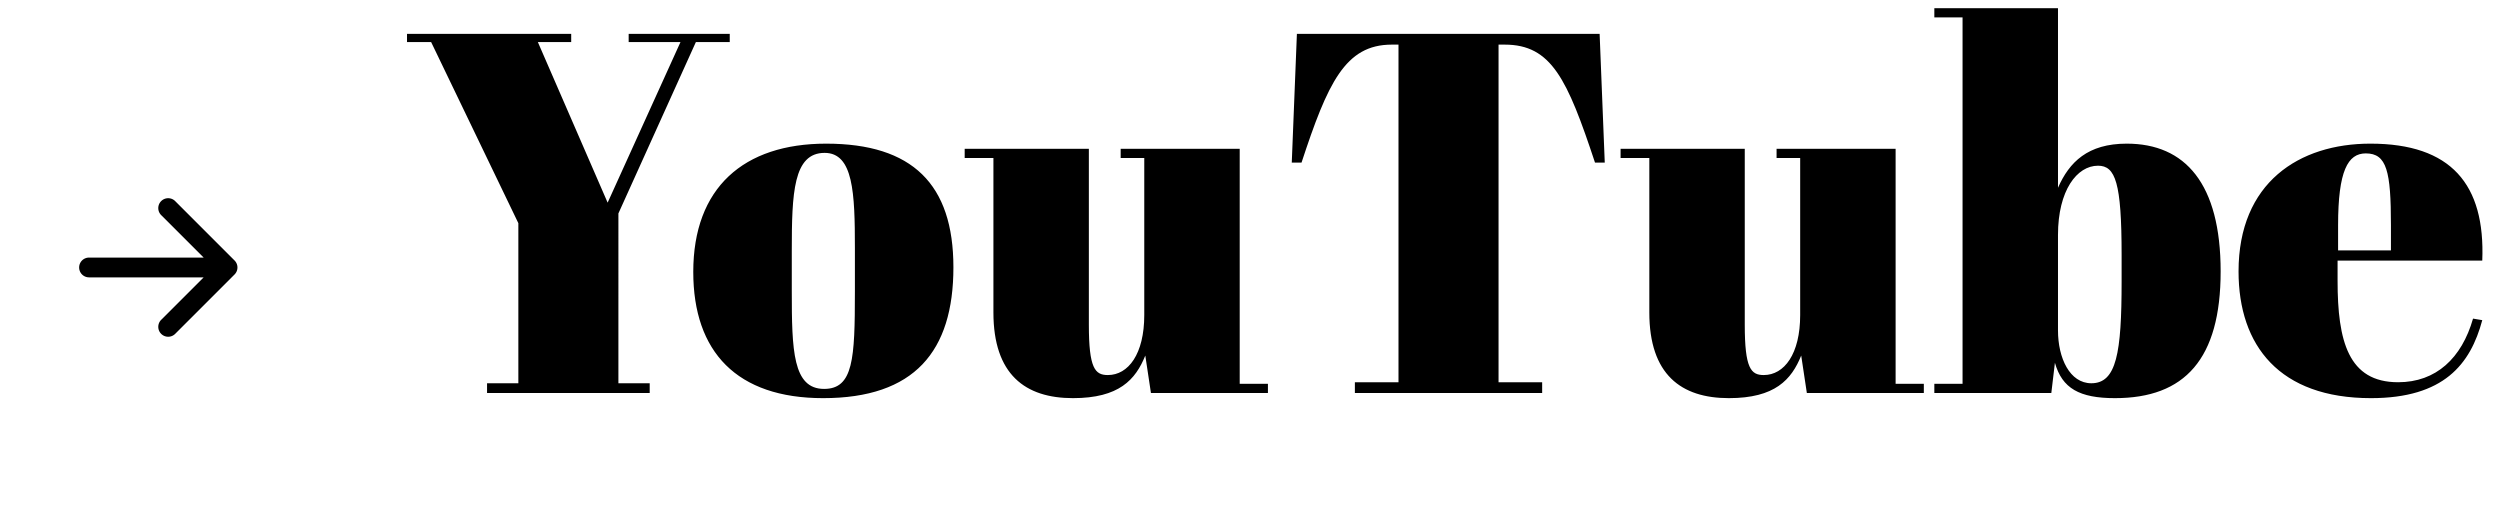 <svg width="229" height="48" viewBox="0 0 229 48" fill="none" xmlns="http://www.w3.org/2000/svg"><path fill-rule="evenodd" clip-rule="evenodd" d="M7.25 24.5c0-.24.095-.471.265-.641.17-.17.4-.265.641-.265H18.656l-3.892-3.89c-.084-.084-.151-.184-.197-.294s-.069-.228-.069-.347c0-.119.023-.237.069-.347a.908.908 0 01.197-.294.907.907 0 01.294-.197c.11-.046.228-.069.347-.069.119 0 .237.024.347.069.11.046.21.112.294.197l5.438 5.438c.084.084.151.184.197.294.046.11.069.228.069.347s-.024.237-.069.347c-.046.11-.113.21-.197.294l-5.438 5.438a.907.907 0 01-.294.197c-.11.046-.228.069-.347.069-.119 0-.237-.024-.347-.069a.907.907 0 01-.294-.197c-.17-.17-.266-.401-.266-.642 0-.119.023-.237.069-.347a.908.908 0 01.197-.294l3.892-3.89H8.156c-.24 0-.471-.096-.641-.266-.17-.17-.265-.4-.265-.641z" fill="#000"/><path d="M55.659 18.563L49.267 3.852h3.055V3.1h-15.04v.752h2.209l7.99 16.591v14.664h-2.867V36h14.899v-.893h-2.867V19.55l7.097-15.698h3.102V3.1h-9.259v.752h4.747l-6.674 14.711zm22.649 8.178c0 6.11-.141 8.883-2.82 8.883-2.867 0-2.961-3.525-2.961-8.977v-3.666c0-5.311.141-8.977 3.008-8.977 2.632 0 2.773 3.666 2.773 8.742v3.995zm-14.805-1.833c0 7.332 3.995 11.562 11.891 11.562 8.366 0 11.938-4.277 11.938-11.985 0-7.614-3.76-11.327-11.656-11.327-7.567 0-12.173 4.042-12.173 11.75zM116.142 36v-.846h-2.585V13.628h-10.904v.846h2.162v14.382c0 3.572-1.457 5.499-3.337 5.499-1.175 0-1.739-.611-1.739-4.606V13.628h-11.374v.846h2.632v14.147c0 5.687 2.914 7.849 7.285 7.849 4.23 0 5.734-1.692 6.627-3.901l.517 3.431h10.716zm30.384-32.9h-27.73l-.47 11.797h.893c2.397-7.285 3.995-10.81 8.272-10.81h.611v30.926h-3.995V36h17.155v-.987h-3.995V4.087h.564c4.277 0 5.734 3.149 8.272 10.81h.893l-.47-11.797zM176.223 36v-.846h-2.585V13.628h-10.904v.846h2.162v14.382c0 3.572-1.457 5.499-3.337 5.499-1.175 0-1.739-.611-1.739-4.606V13.628h-11.374v.846h2.632v14.147c0 5.687 2.914 7.849 7.285 7.849 4.23 0 5.734-1.692 6.627-3.901l.517 3.431h10.716zm15.955-20.821c1.598 0 2.162 1.551 2.162 8.178v2.444c0 6.533-.47 9.306-2.773 9.306-1.974 0-3.055-2.303-3.055-4.841v-8.742c0-4.089 1.739-6.345 3.666-6.345zM188.512.75h-11.327V1.596h2.585v33.558h-2.585V36h10.716l.329-2.773c.658 2.35 2.256 3.243 5.499 3.243 6.392 0 9.682-3.572 9.682-11.609 0-8.037-3.243-11.703-8.601-11.703-3.572 0-5.264 1.692-6.298 4.042V.75zM205.051 24.861c0 6.815 3.76 11.609 12.126 11.609 6.674 0 9.118-3.102 10.199-7.144l-.846-.141c-1.034 3.619-3.384 5.828-6.862 5.828-4.559 0-5.546-3.76-5.546-9.306v-1.833h13.254c.282-7.003-2.867-10.716-10.246-10.716-6.533 0-12.079 3.572-12.079 11.703zm9.118-1.927v-2.303c0-4.982.893-6.58 2.538-6.58 1.927 0 2.303 1.645 2.303 6.58v2.303h-4.841z" fill="#000"/></svg>